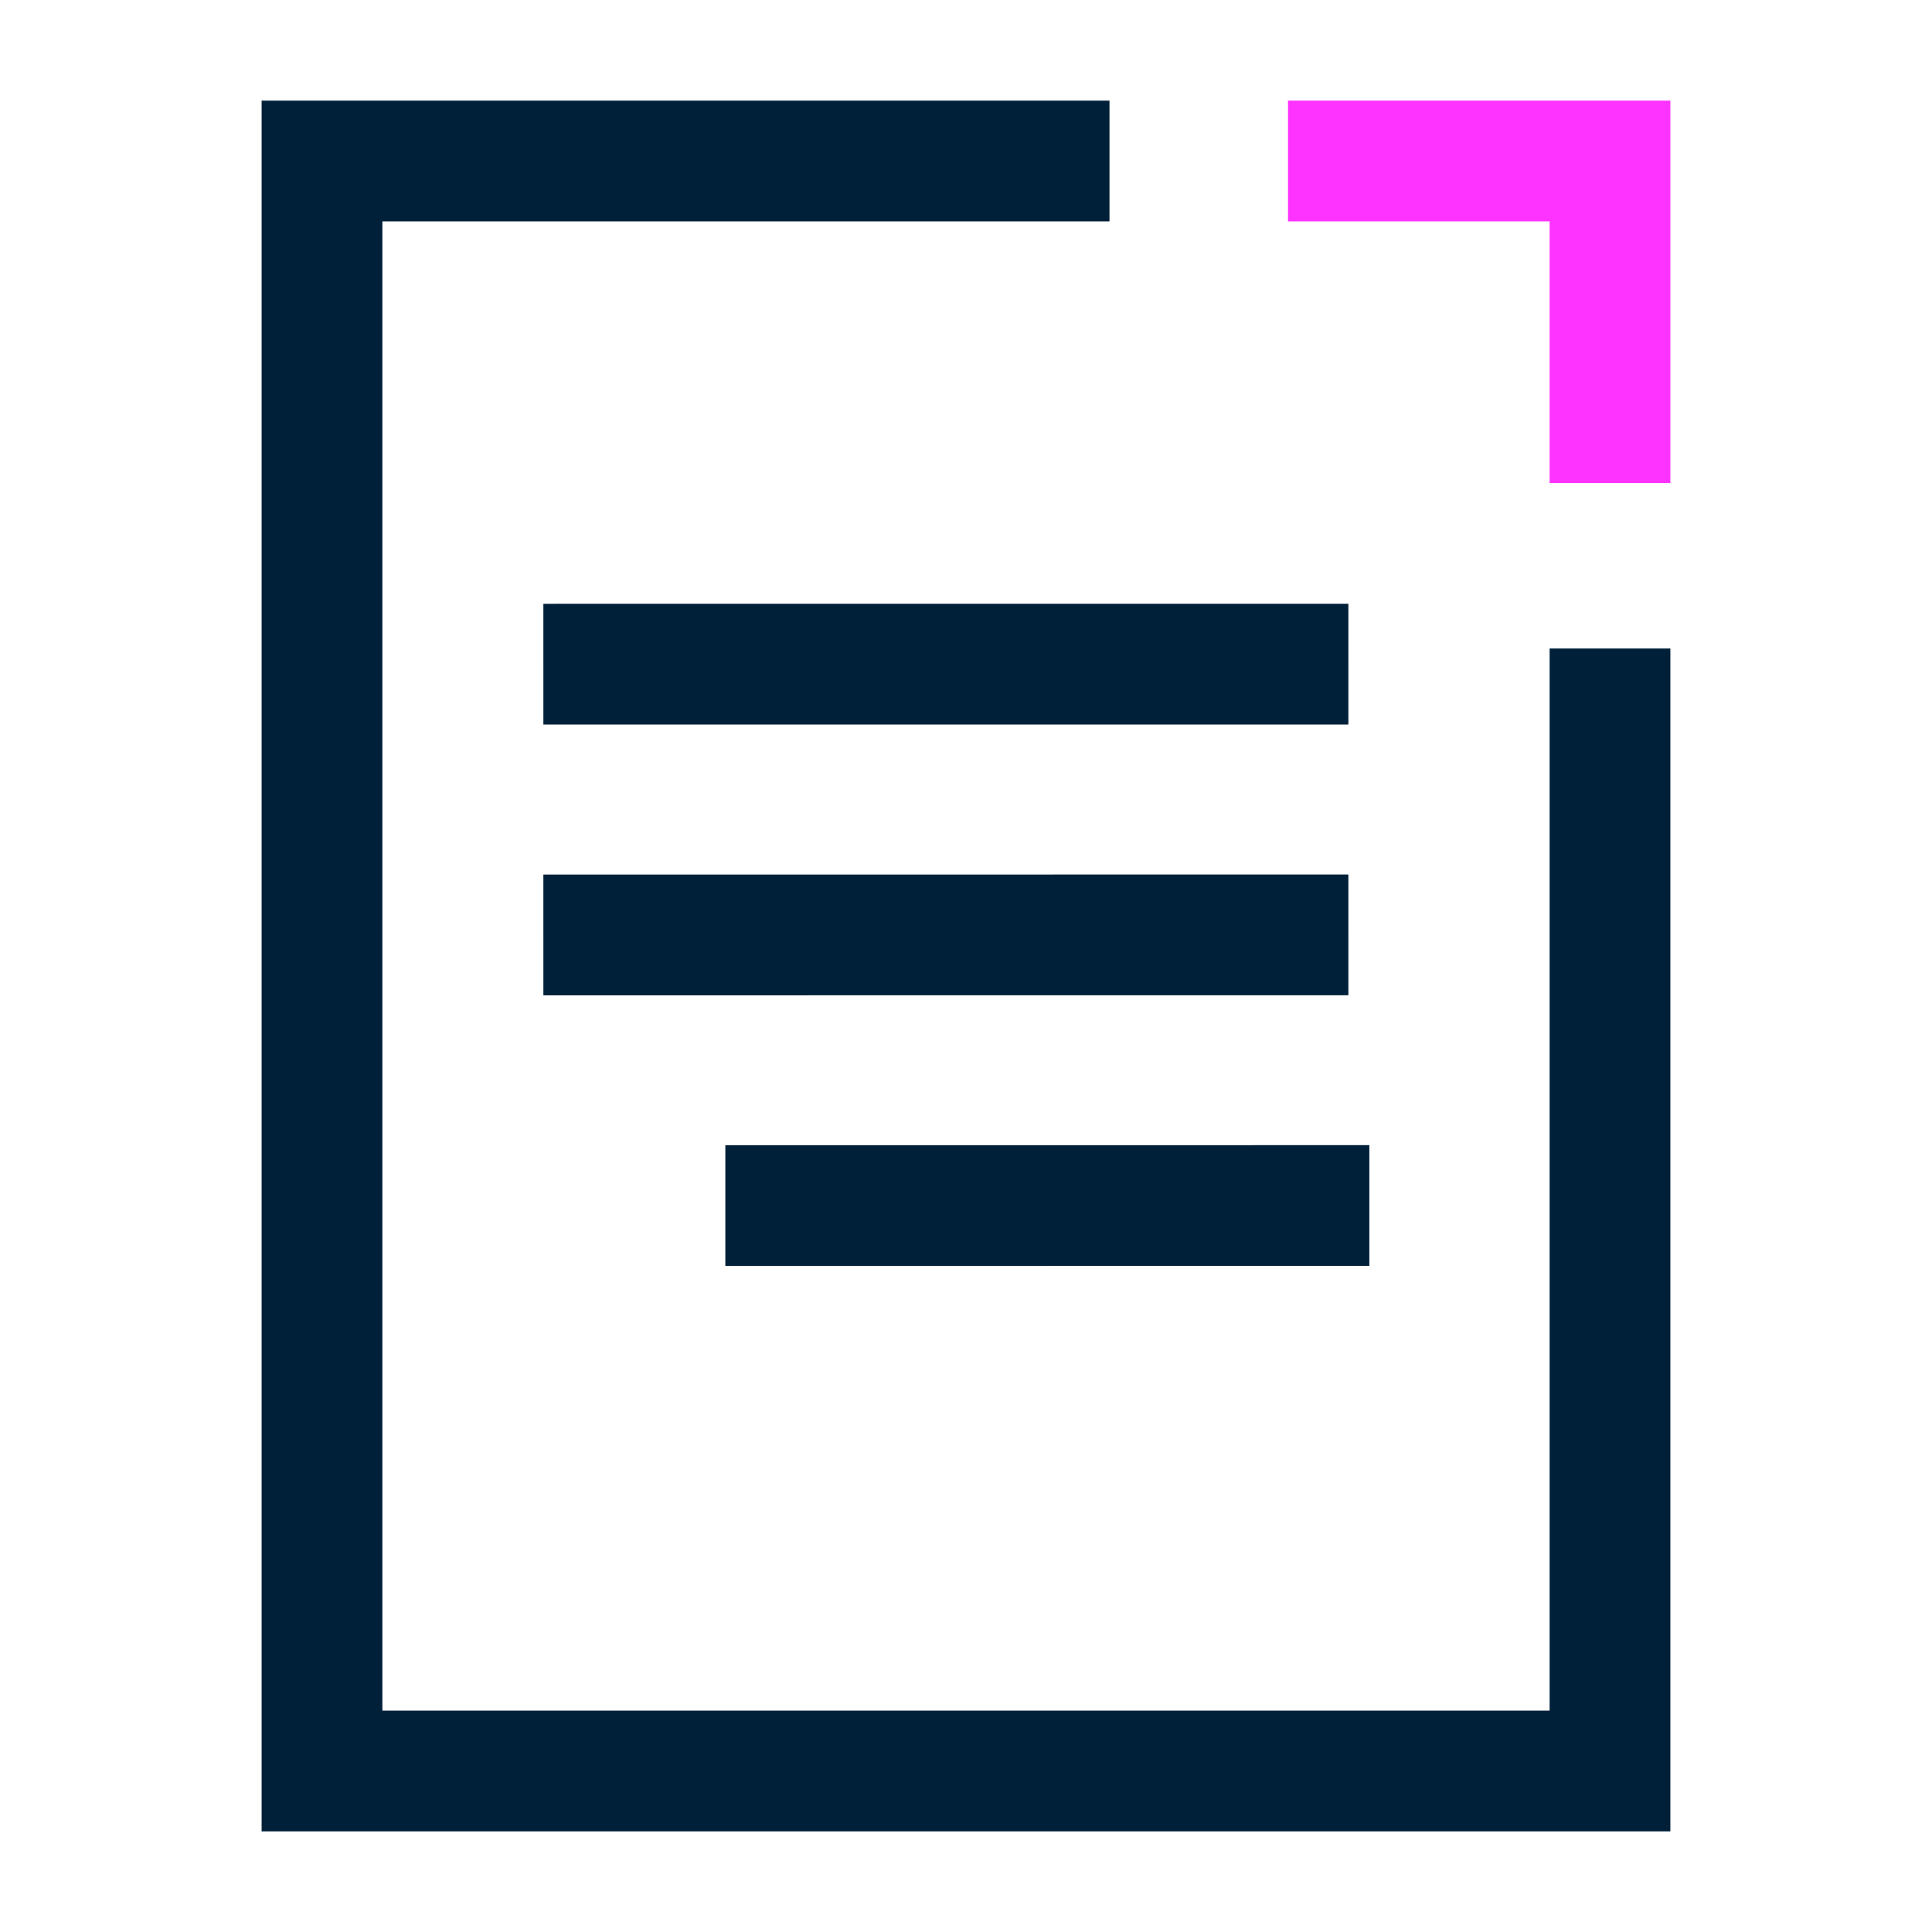 <svg xmlns="http://www.w3.org/2000/svg" xmlns:xlink="http://www.w3.org/1999/xlink" width="48" height="48" viewBox="0 0 48 48">
  <defs>
    <clipPath id="clip-Icon-1">
      <rect width="48" height="48"/>
    </clipPath>
  </defs>
  <g id="Icon-1" clip-path="url(#clip-Icon-1)">
    <g id="Group_5332" data-name="Group 5332" transform="translate(6.5 2.5)">
      <path id="Path_103" data-name="Path 103" d="M1315.261,296.964v27.888h-32v-40h19.565" transform="translate(-1281.761 -283.352)" fill="none" stroke="#002039" stroke-miterlimit="10" stroke-width="3"/>
      <path id="Path_104" data-name="Path 104" d="M1307.928,284.852h8v8" transform="translate(-1282.428 -283.352)" fill="none" stroke="#f0f" stroke-miterlimit="10" stroke-width="3" opacity="0.8"/>
      <line id="Line_1" data-name="Line 1" x1="20" y2="0.001" transform="translate(7 20.727)" fill="none" stroke="#002039" stroke-miterlimit="10" stroke-width="3"/>
      <line id="Line_2" data-name="Line 2" x1="20" y2="0.001" transform="translate(7 14)" fill="none" stroke="#002039" stroke-miterlimit="10" stroke-width="3"/>
      <line id="Line_3" data-name="Line 3" x1="16" y2="0.001" transform="translate(11.521 27.451)" fill="none" stroke="#002039" stroke-miterlimit="10" stroke-width="3"/>
    </g>
  </g>
</svg>
